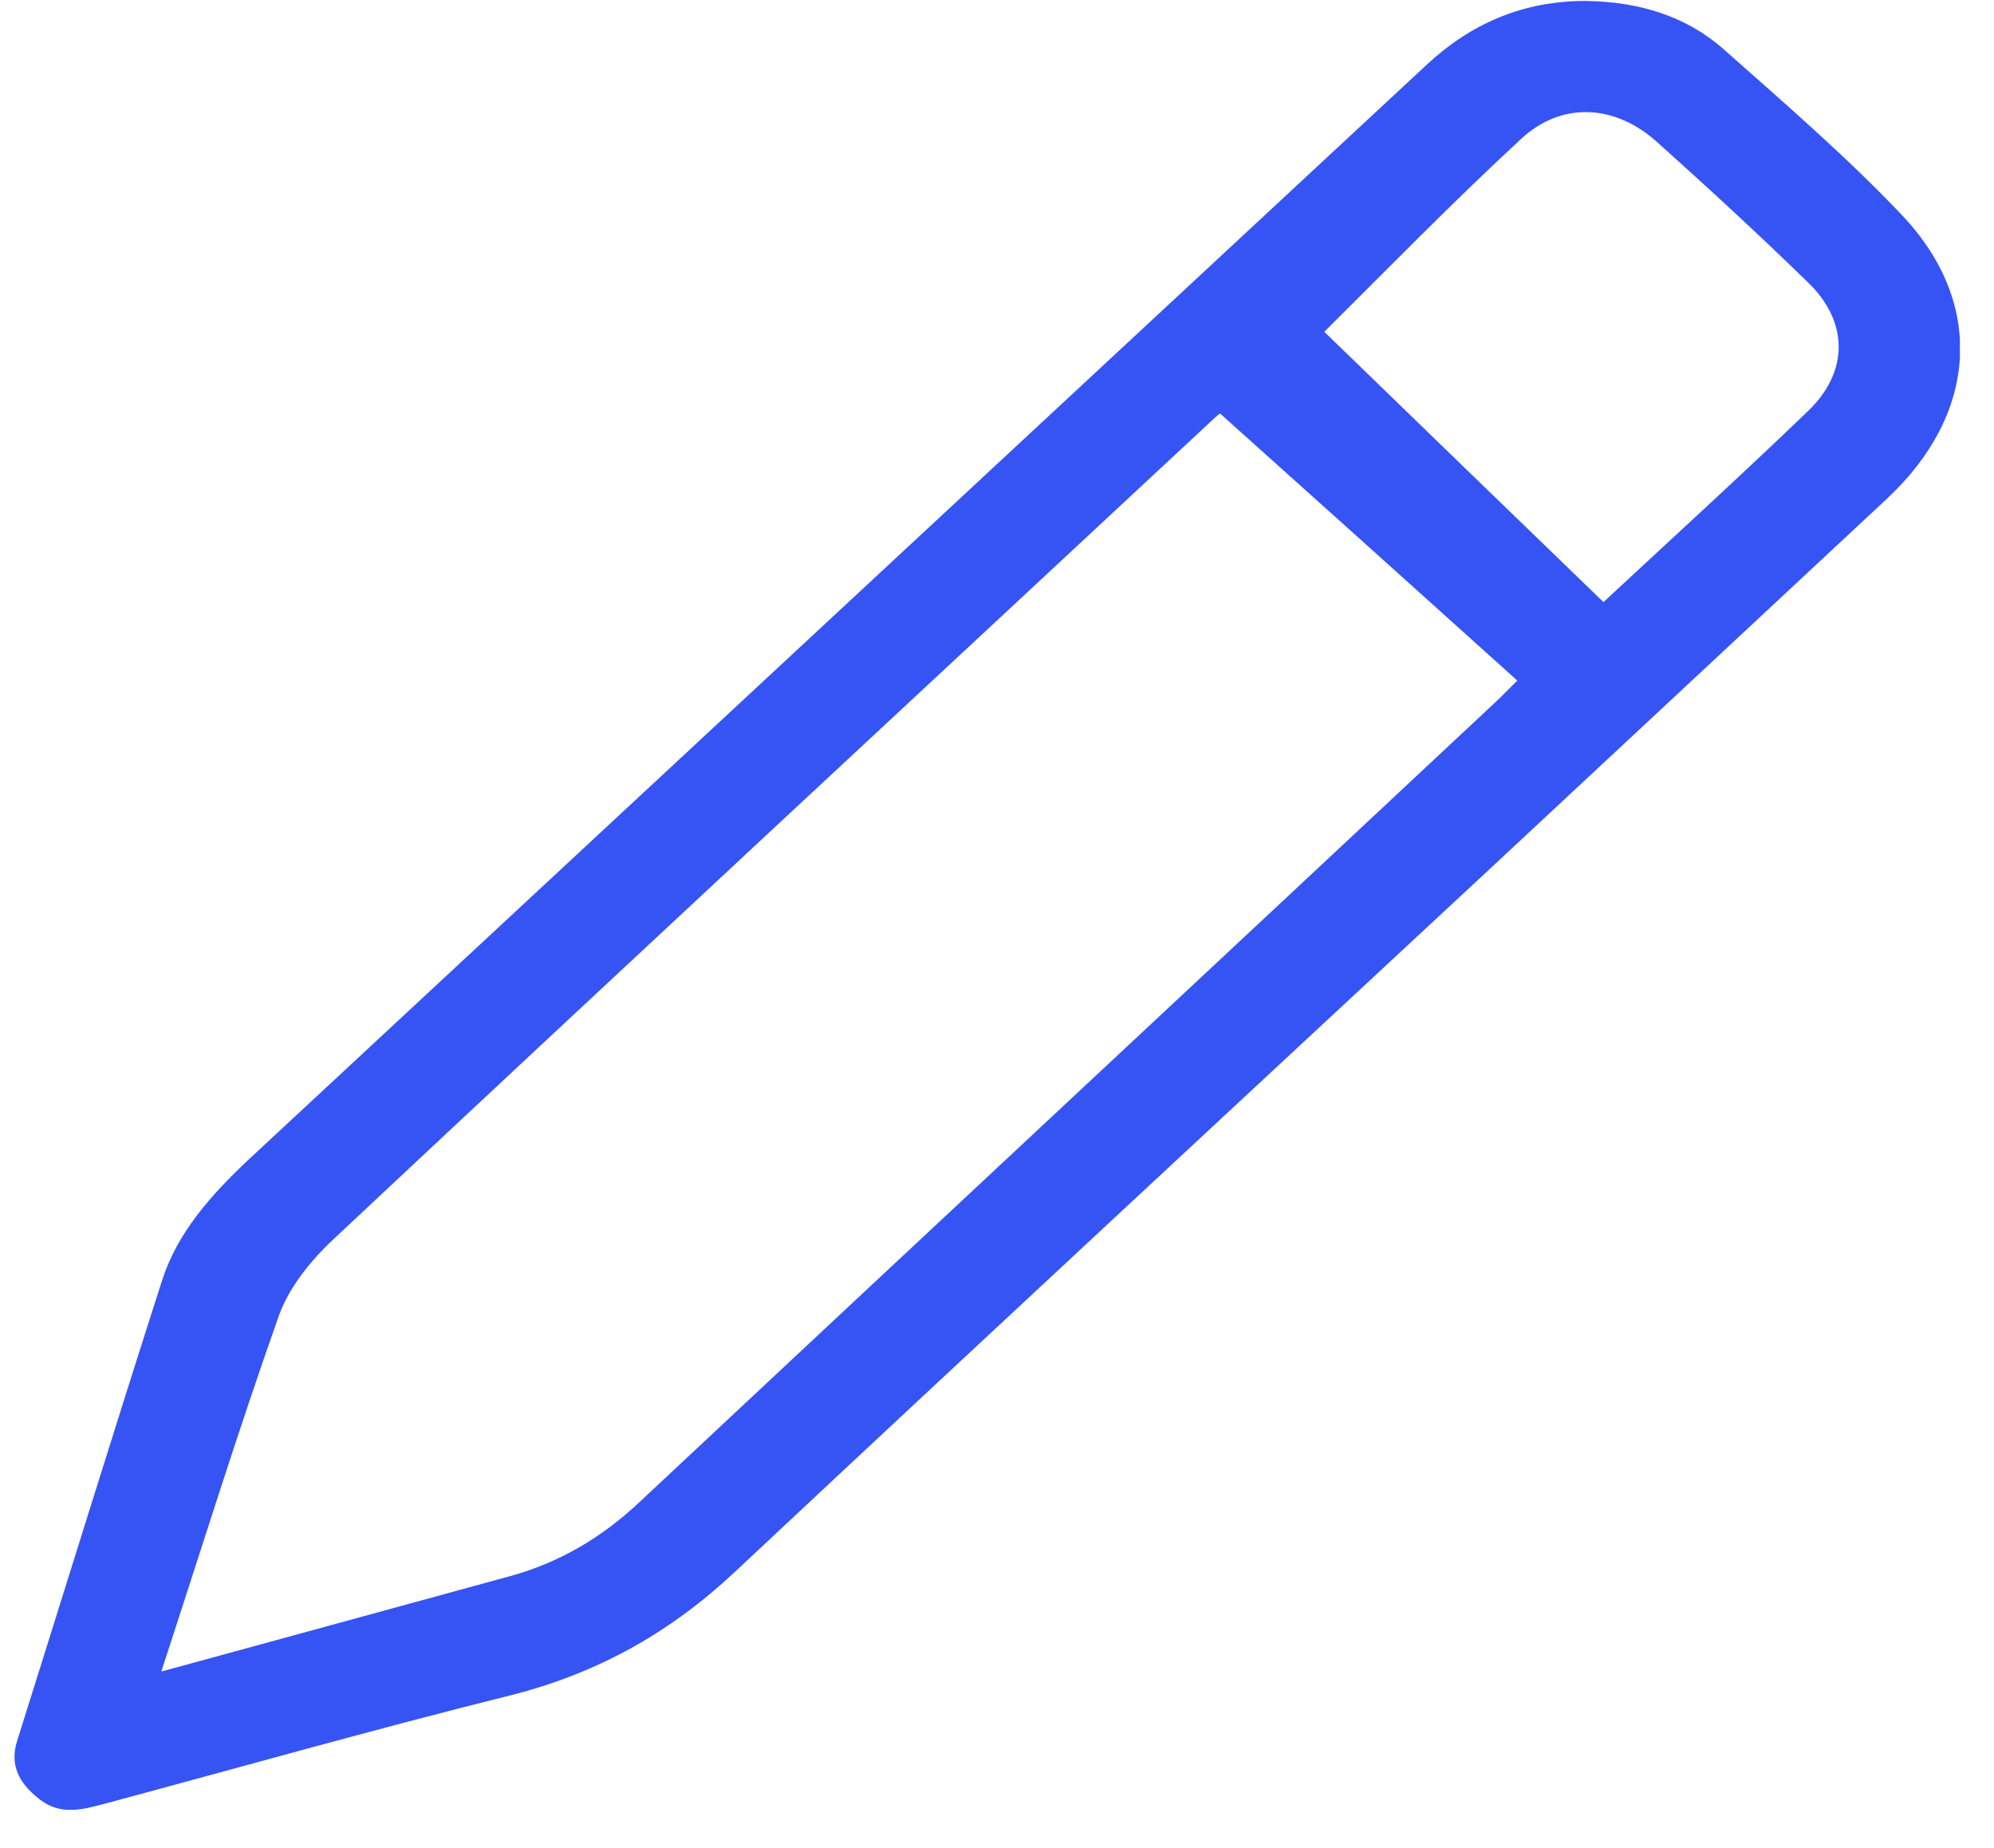 <svg width="41" height="38" viewBox="0 0 41 38" fill="none" xmlns="http://www.w3.org/2000/svg">
<g clip-path="url(#clip0_1_20733)">
<path d="M32.626 0.02C33.694 0.037 34.667 0.327 35.442 1.013C36.689 2.12 37.955 3.21 39.099 4.414C40.828 6.233 40.667 8.509 38.805 10.249C36.065 12.807 33.315 15.365 30.574 17.922C25.415 22.721 20.245 27.511 15.105 32.327C13.791 33.558 12.308 34.401 10.503 34.858C7.715 35.553 4.956 36.335 2.178 37.082C1.705 37.206 1.251 37.346 0.798 36.986C0.392 36.661 0.193 36.3 0.354 35.791C1.346 32.644 2.32 29.48 3.331 26.334C3.643 25.35 4.342 24.567 5.108 23.847C13.178 16.35 21.248 8.844 29.318 1.347C30.226 0.495 31.312 0.011 32.626 0.02ZM3.33 34.367C5.797 33.69 8.131 33.057 10.465 32.415C11.505 32.134 12.383 31.607 13.149 30.886C19.017 25.393 24.895 19.917 30.764 14.424C30.896 14.301 31.009 14.178 31.198 13.994C29.148 12.148 27.126 10.329 25.085 8.501C25.085 8.501 25.037 8.536 24.99 8.58C18.952 14.205 12.894 19.821 6.875 25.464C6.393 25.912 5.939 26.474 5.731 27.063C4.89 29.436 4.143 31.844 3.321 34.358L3.33 34.367ZM32.965 12.385C34.43 11.023 35.829 9.749 37.18 8.448C38.021 7.639 38.012 6.611 37.171 5.803C36.16 4.818 35.12 3.86 34.071 2.92C33.212 2.147 32.115 2.076 31.274 2.859C29.857 4.168 28.515 5.548 27.23 6.822C29.044 8.58 30.991 10.47 32.975 12.385L32.965 12.385Z" fill="#3654F4"/>
</g>
<defs>
<clipPath id="clip0_1_20733">
<rect width="40" height="37.193" fill="white" transform="matrix(1 -4.57788e-05 -4.77855e-05 1 0.299 0.021)"/>
</clipPath>
</defs>
</svg>
